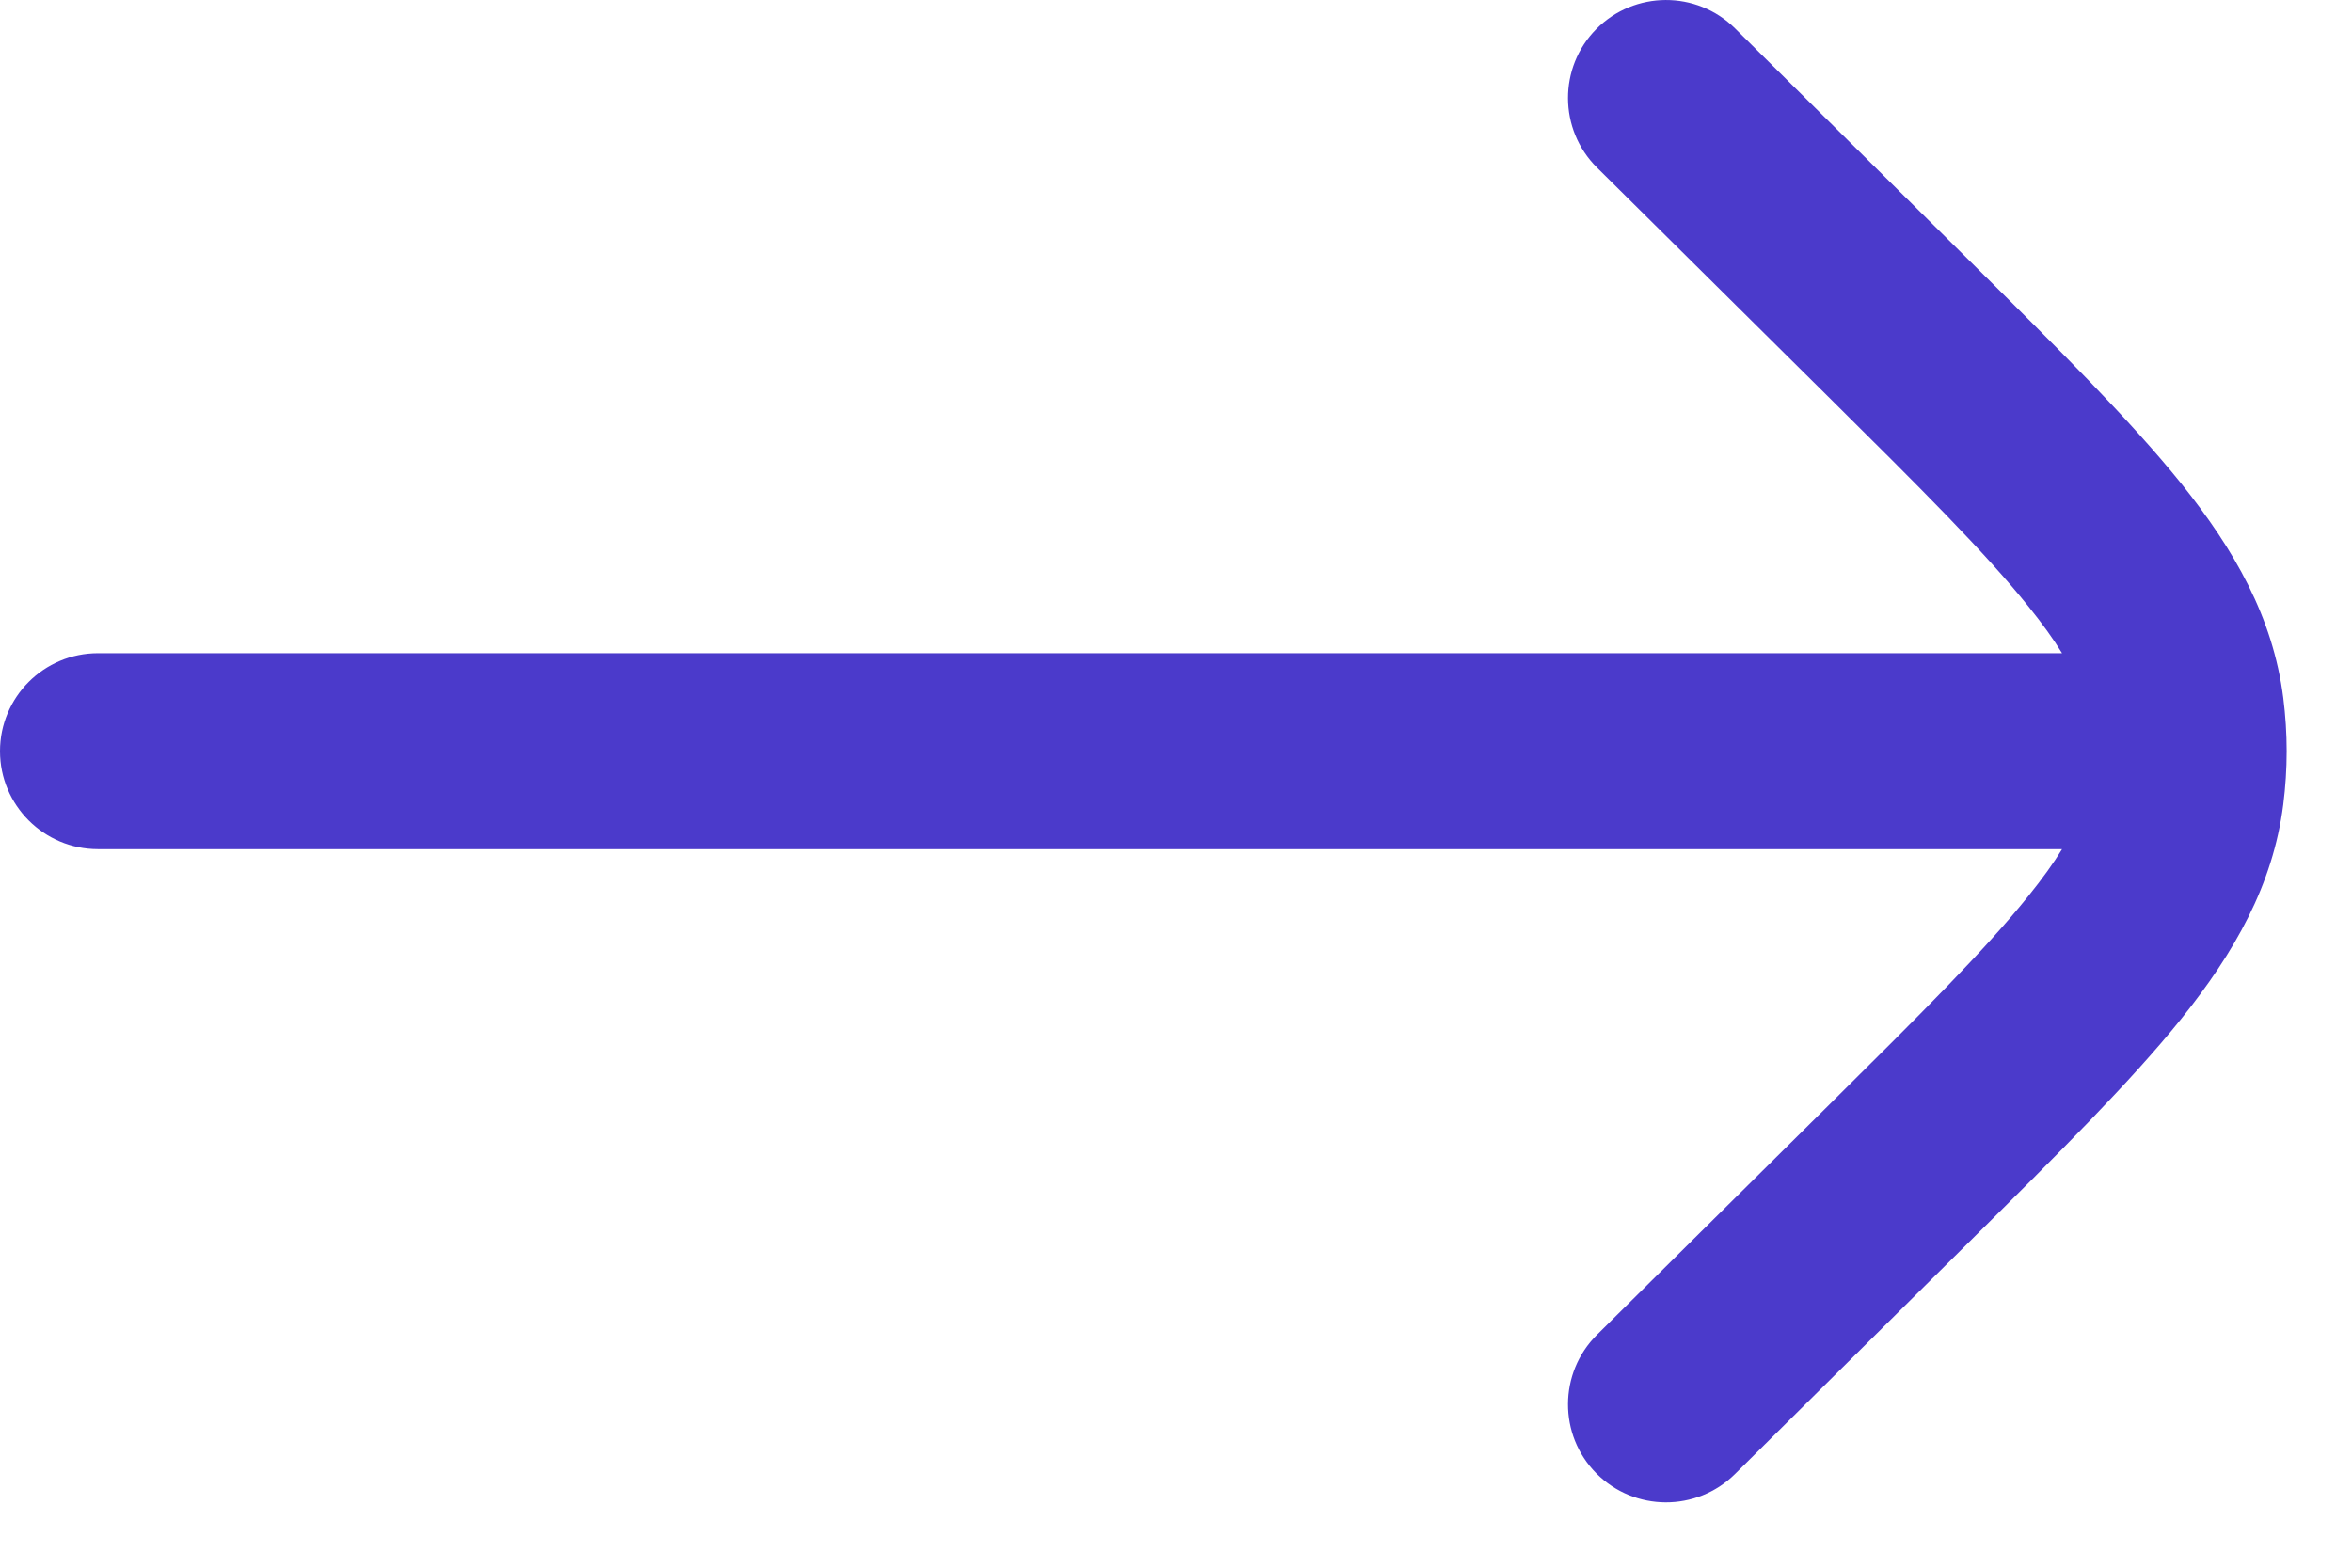<svg width="18" height="12" viewBox="0 0 18 12" fill="none" xmlns="http://www.w3.org/2000/svg">
<path d="M13.278 0.217C12.984 -0.074 12.509 -0.072 12.217 0.222C11.926 0.516 11.928 0.991 12.222 1.283L13.985 3.03C14.7 3.739 15.191 4.227 15.523 4.641C15.631 4.775 15.716 4.893 15.781 5L0.75 5C0.336 5 0 5.336 0 5.75C0 6.164 0.336 6.5 0.75 6.5L15.781 6.5C15.716 6.607 15.631 6.725 15.523 6.859C15.191 7.273 14.7 7.761 13.985 8.47L12.222 10.217C11.928 10.509 11.926 10.984 12.217 11.278C12.509 11.572 12.984 11.574 13.278 11.283L15.073 9.504C15.749 8.834 16.301 8.286 16.693 7.799C17.1 7.291 17.395 6.776 17.474 6.158C17.491 6.023 17.5 5.886 17.5 5.75C17.5 5.614 17.491 5.477 17.474 5.342C17.395 4.724 17.1 4.209 16.693 3.701C16.301 3.214 15.749 2.666 15.073 1.996L13.278 0.217Z" fill="#4B3ACB"/>
</svg>
